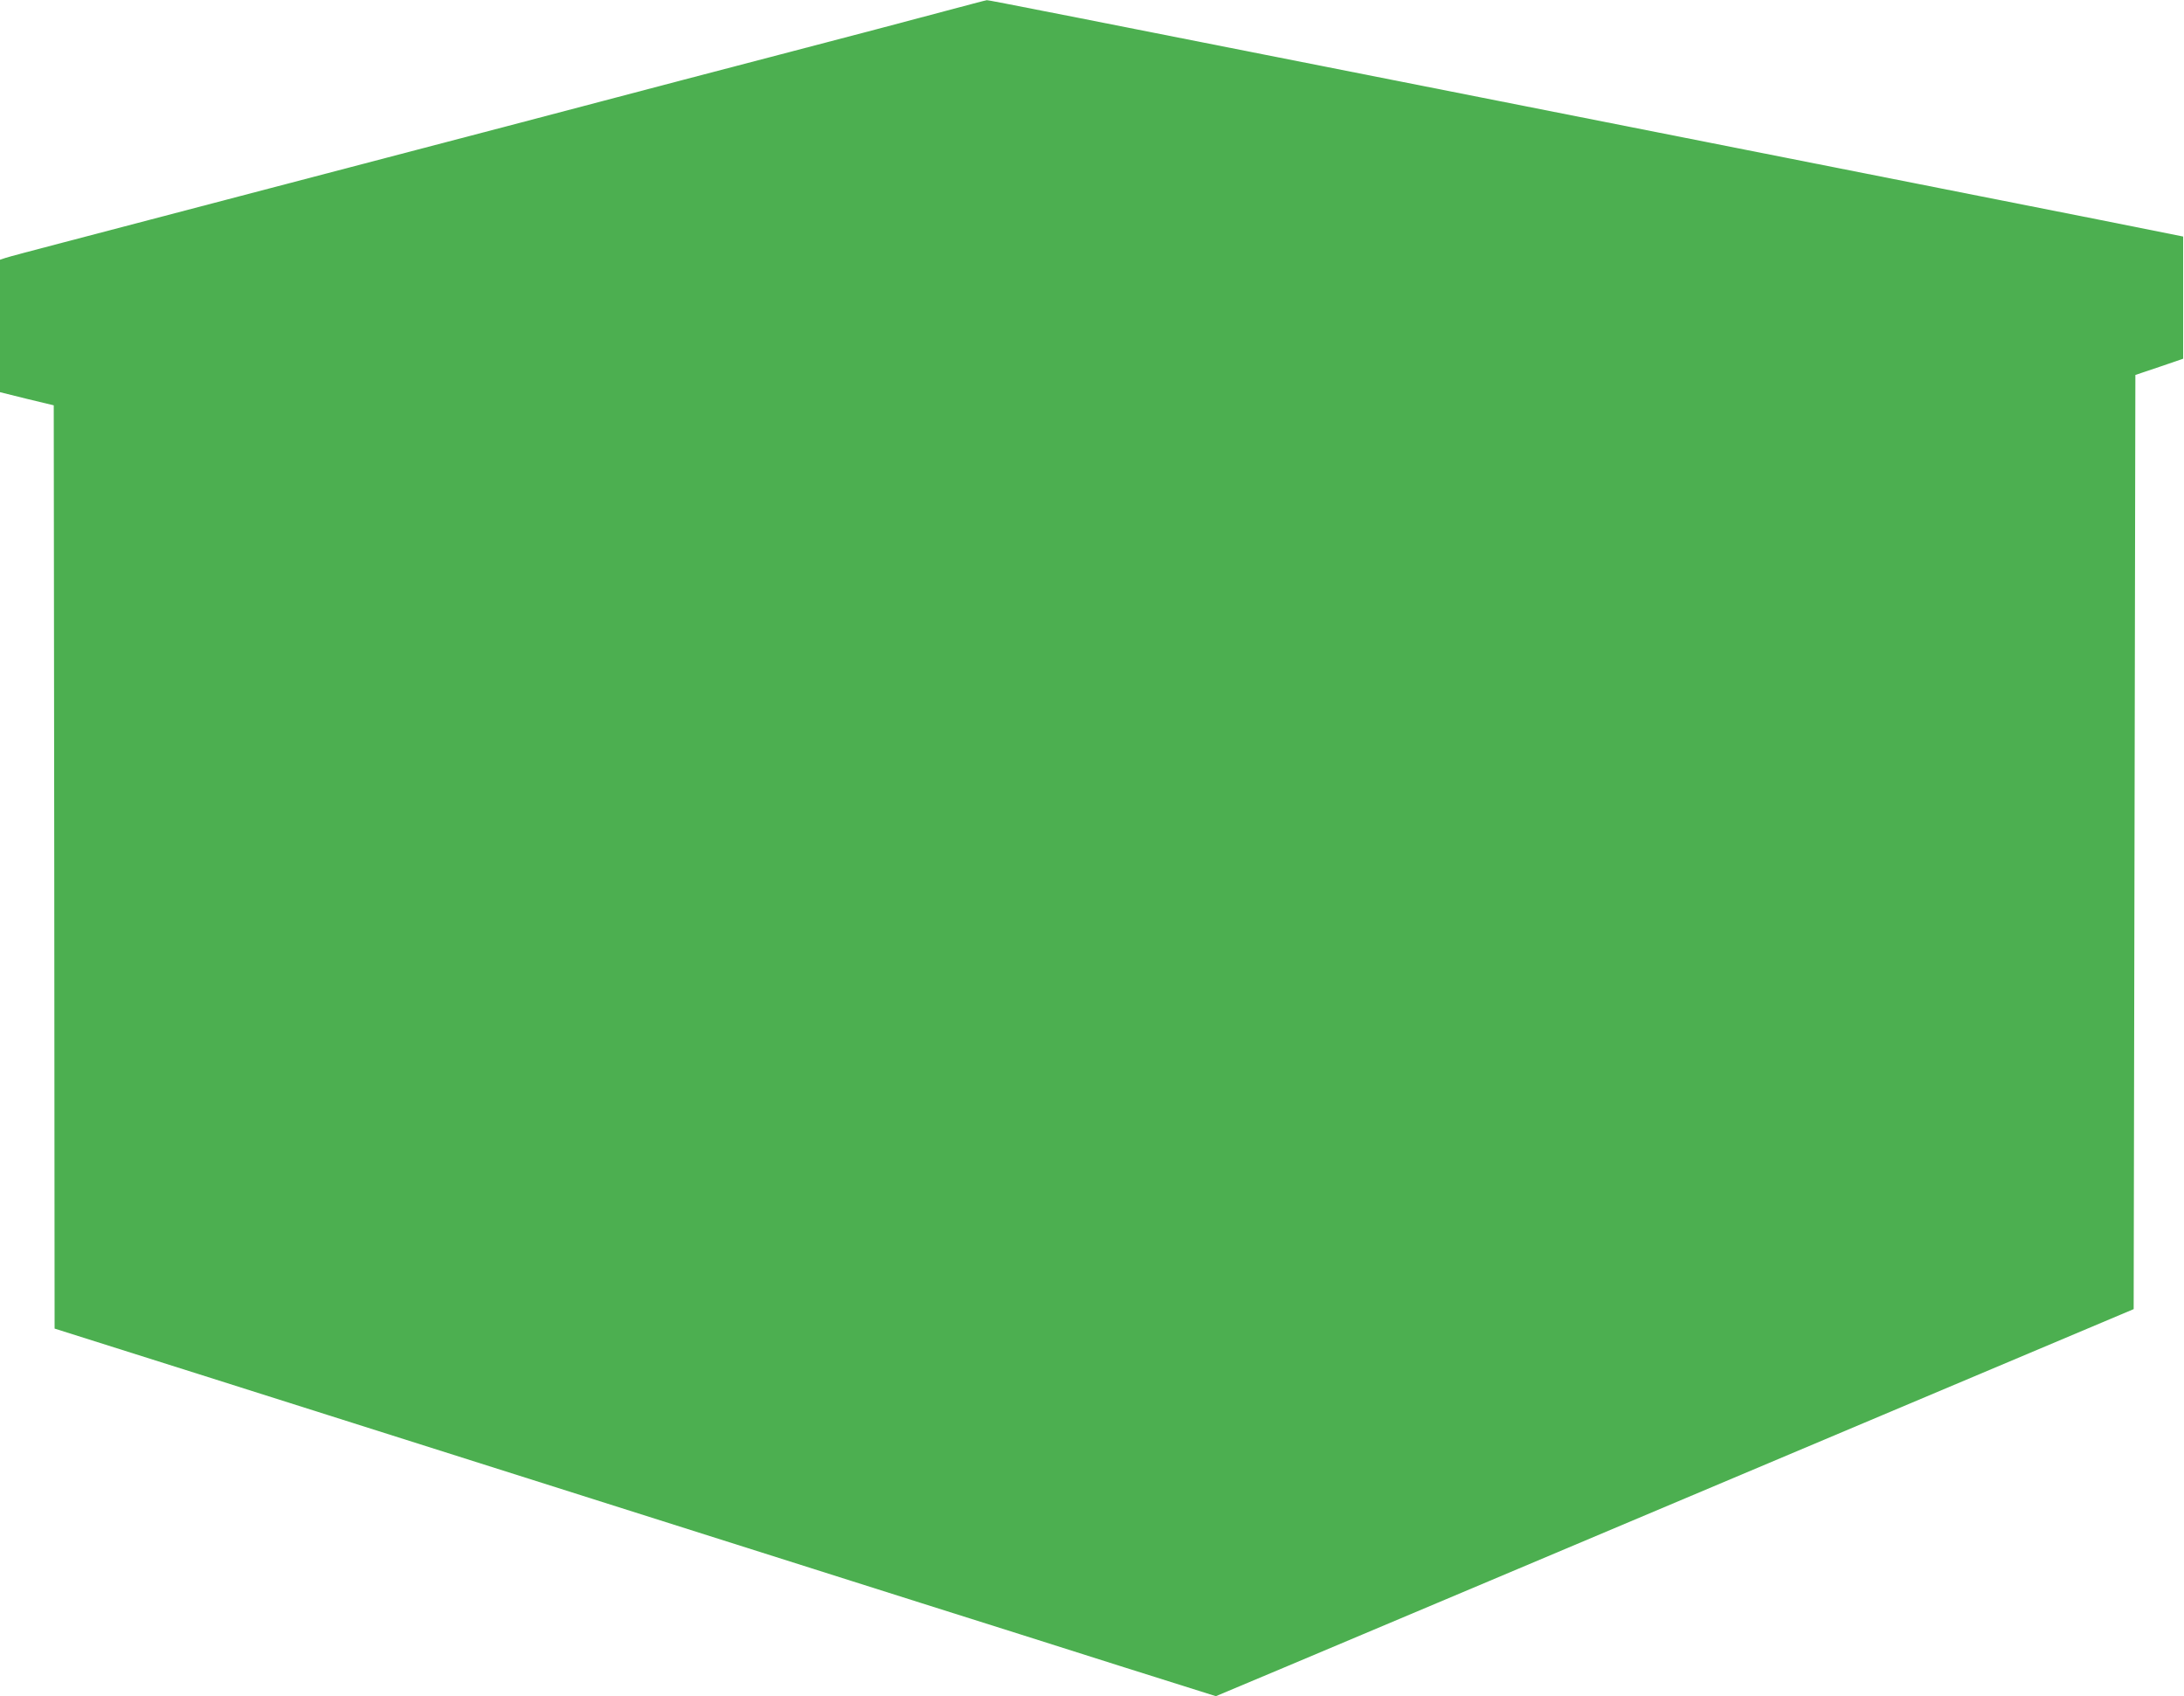 <?xml version="1.0" standalone="no"?>
<!DOCTYPE svg PUBLIC "-//W3C//DTD SVG 20010904//EN"
 "http://www.w3.org/TR/2001/REC-SVG-20010904/DTD/svg10.dtd">
<svg version="1.0" xmlns="http://www.w3.org/2000/svg"
 width="1280pt" height="994pt" viewBox="0 0 1280 994"
 preserveAspectRatio="xMidYMid meet">
<g transform="translate(0,994) scale(0.1,-0.1)"
fill="#4caf50" stroke="none">
<path d="M5535 9874 c-307 -82 -445 -118 -965 -254 -234 -61 -490 -128 -570
-149 -80 -21 -287 -76 -460 -121 -173 -45 -416 -109 -540 -142 -124 -32 -371
-97 -550 -144 -179 -47 -651 -171 -1050 -275 -399 -105 -862 -226 -1030 -270
-168 -44 -320 -84 -337 -90 l-33 -11 0 -388 0 -388 157 -39 158 -38 3 -2705 2
-2705 883 -279 c1066 -338 1657 -525 4192 -1328 330 -104 855 -270 1166 -369
l565 -178 400 168 c484 204 1552 654 3509 1480 l1470 620 5 2737 5 2737 140
47 140 48 0 358 0 358 -485 97 c-267 53 -692 137 -945 187 -1005 199 -2216
438 -2695 533 -2457 486 -2877 569 -2886 568 -5 0 -117 -30 -249 -65z"/>
</g>
</svg>
